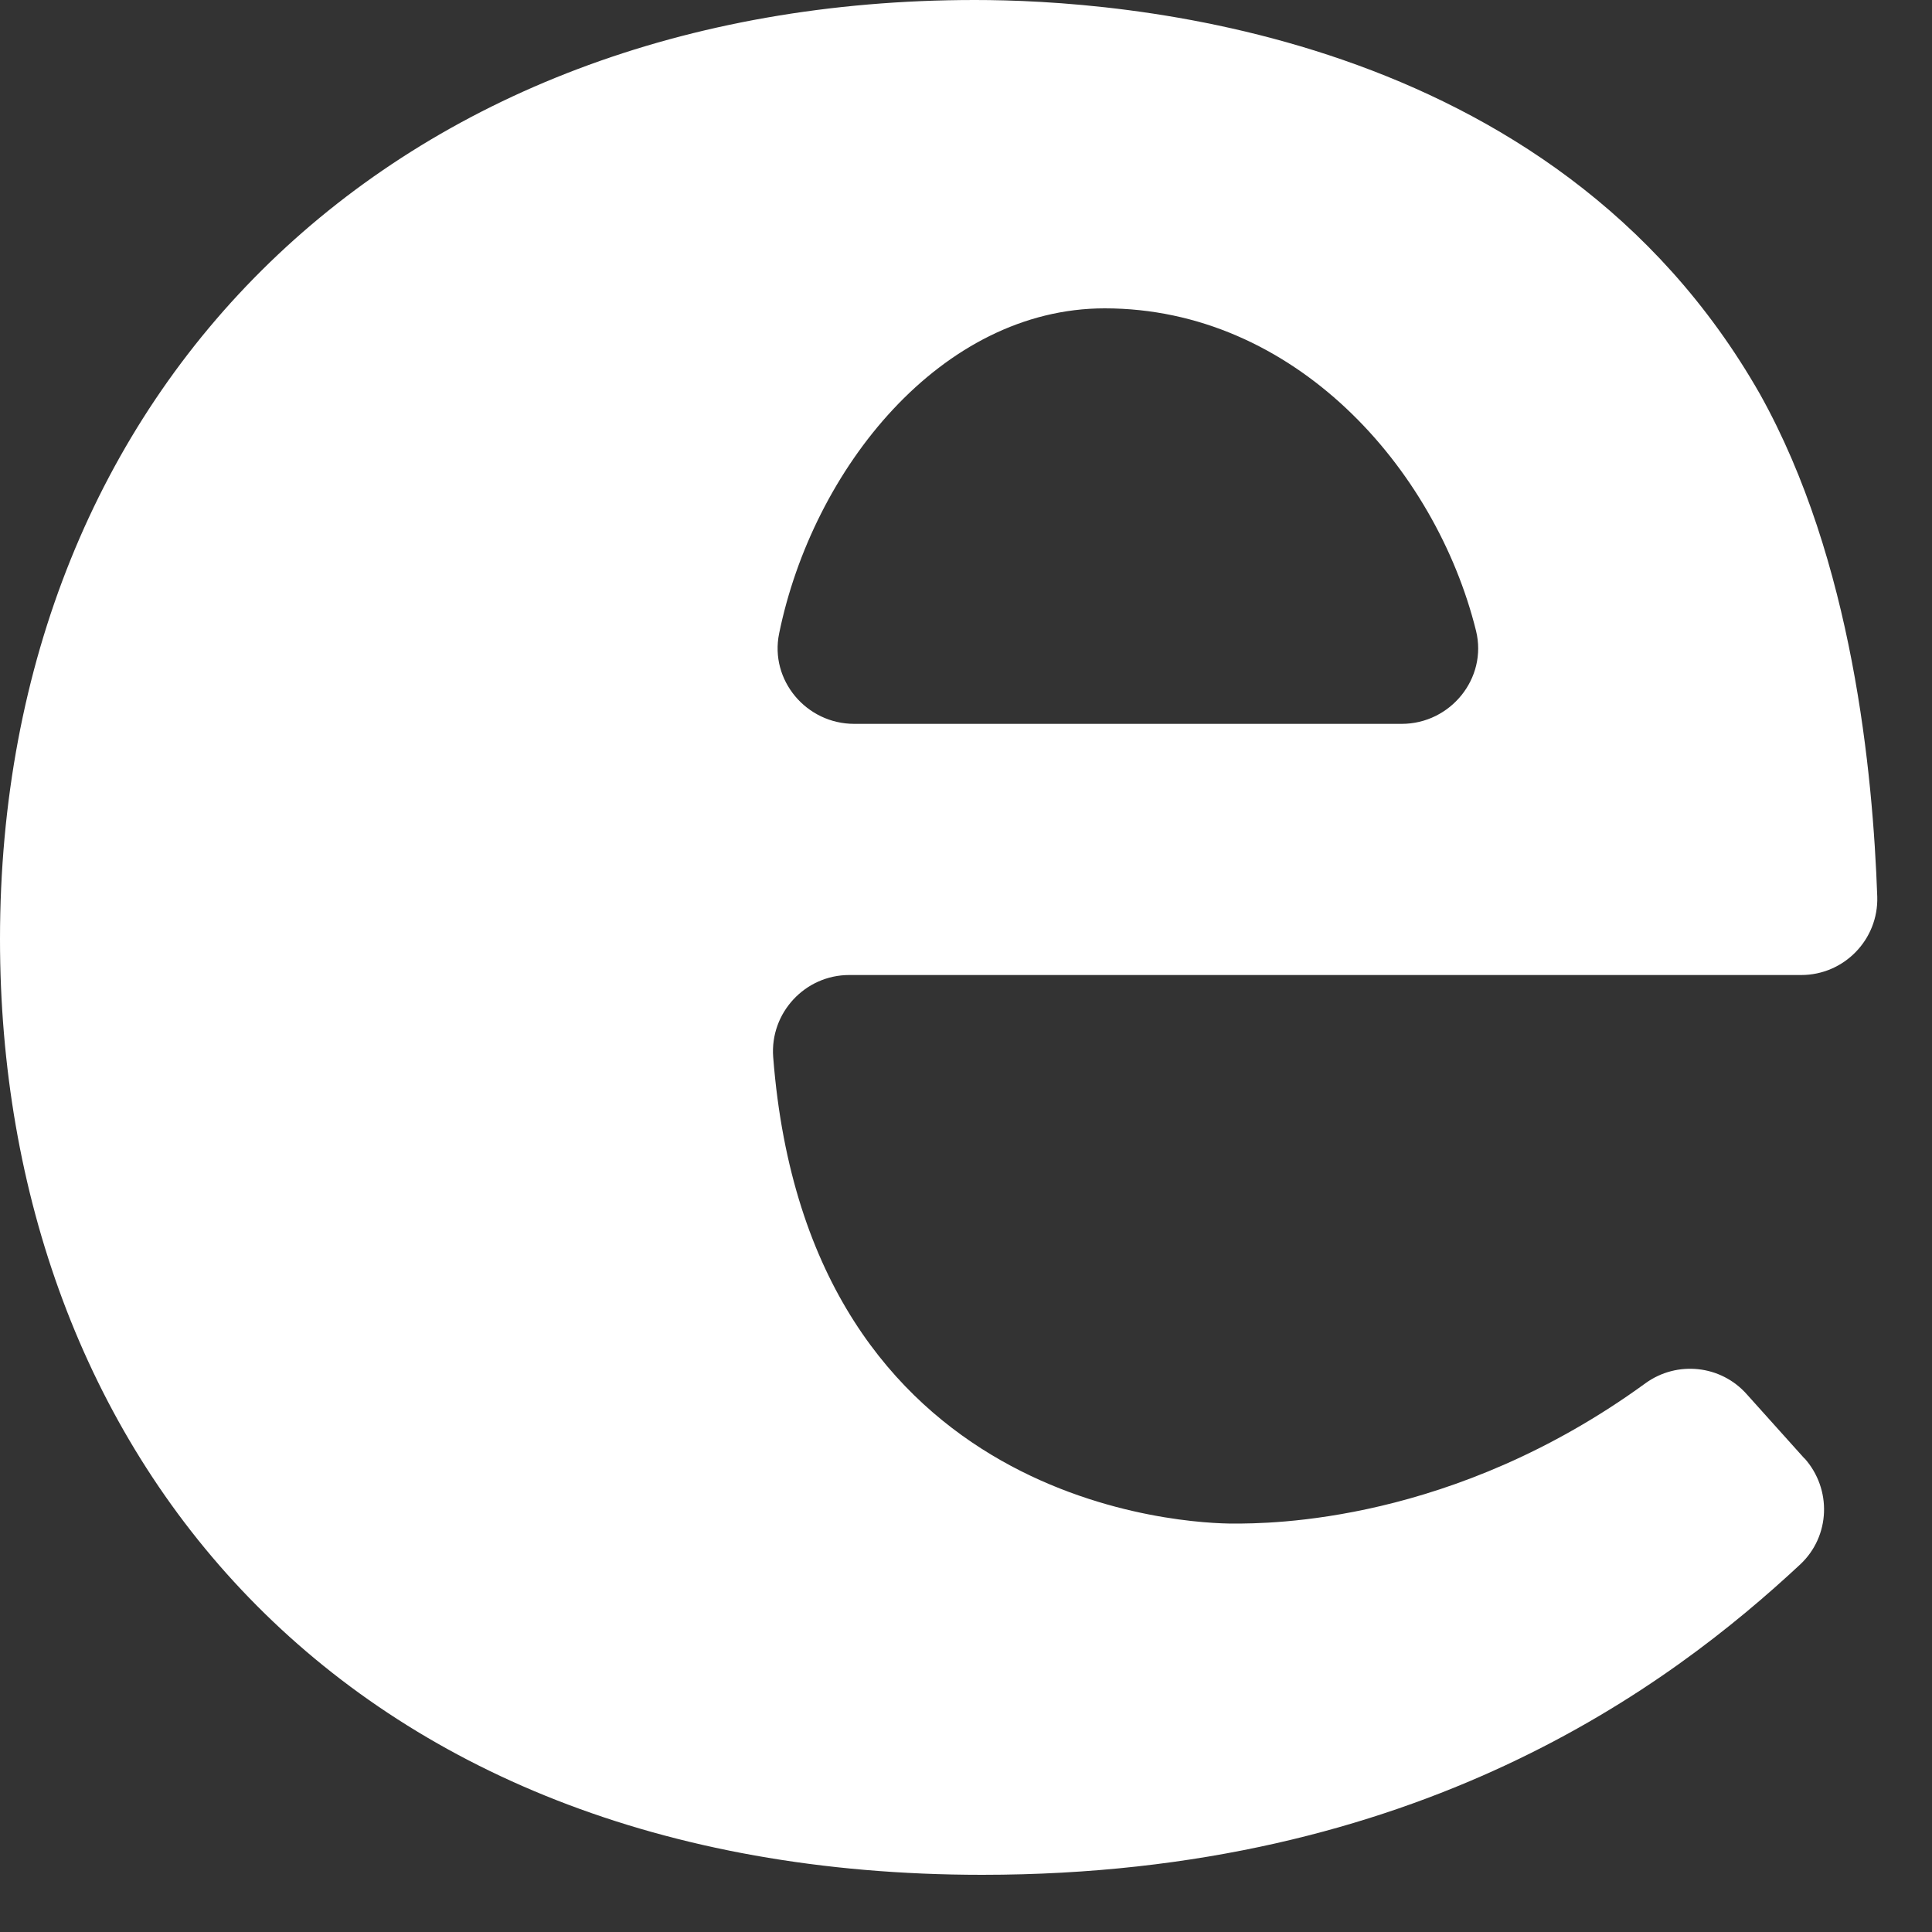 <?xml version="1.0" encoding="utf-8"?>
<svg xmlns="http://www.w3.org/2000/svg" fill="none" height="100%" overflow="visible" preserveAspectRatio="none" style="display: block;" viewBox="0 0 15 15" width="100%">
<rect x="0" y="0" width="15" height="15" fill="#333333" stroke="none"/>
<path d="M14.01 11.322C14.224 11.562 14.211 11.927 13.977 12.146C12.967 13.087 11.011 14.556 7.626 14.556C2.618 14.556 0 11.245 0 7.292C0 3.004 3.061 0 7.569 0C8.682 0 12.05 0.222 13.665 3.061C14.386 4.352 14.541 6.004 14.575 6.962C14.585 7.295 14.317 7.57 13.985 7.57H6.593C6.25 7.57 5.977 7.864 6.003 8.207C6.276 11.729 9.257 11.829 9.574 11.829C9.855 11.829 11.279 11.829 12.776 10.739C13.021 10.562 13.361 10.598 13.562 10.825L14.01 11.324V11.322ZM10.883 5.62C11.261 5.62 11.55 5.267 11.46 4.898C11.145 3.628 10.045 2.394 8.577 2.394C7.307 2.394 6.31 3.641 6.049 4.919C5.975 5.282 6.261 5.62 6.632 5.62H10.883Z" fill="white" id="Vector"/>
</svg>